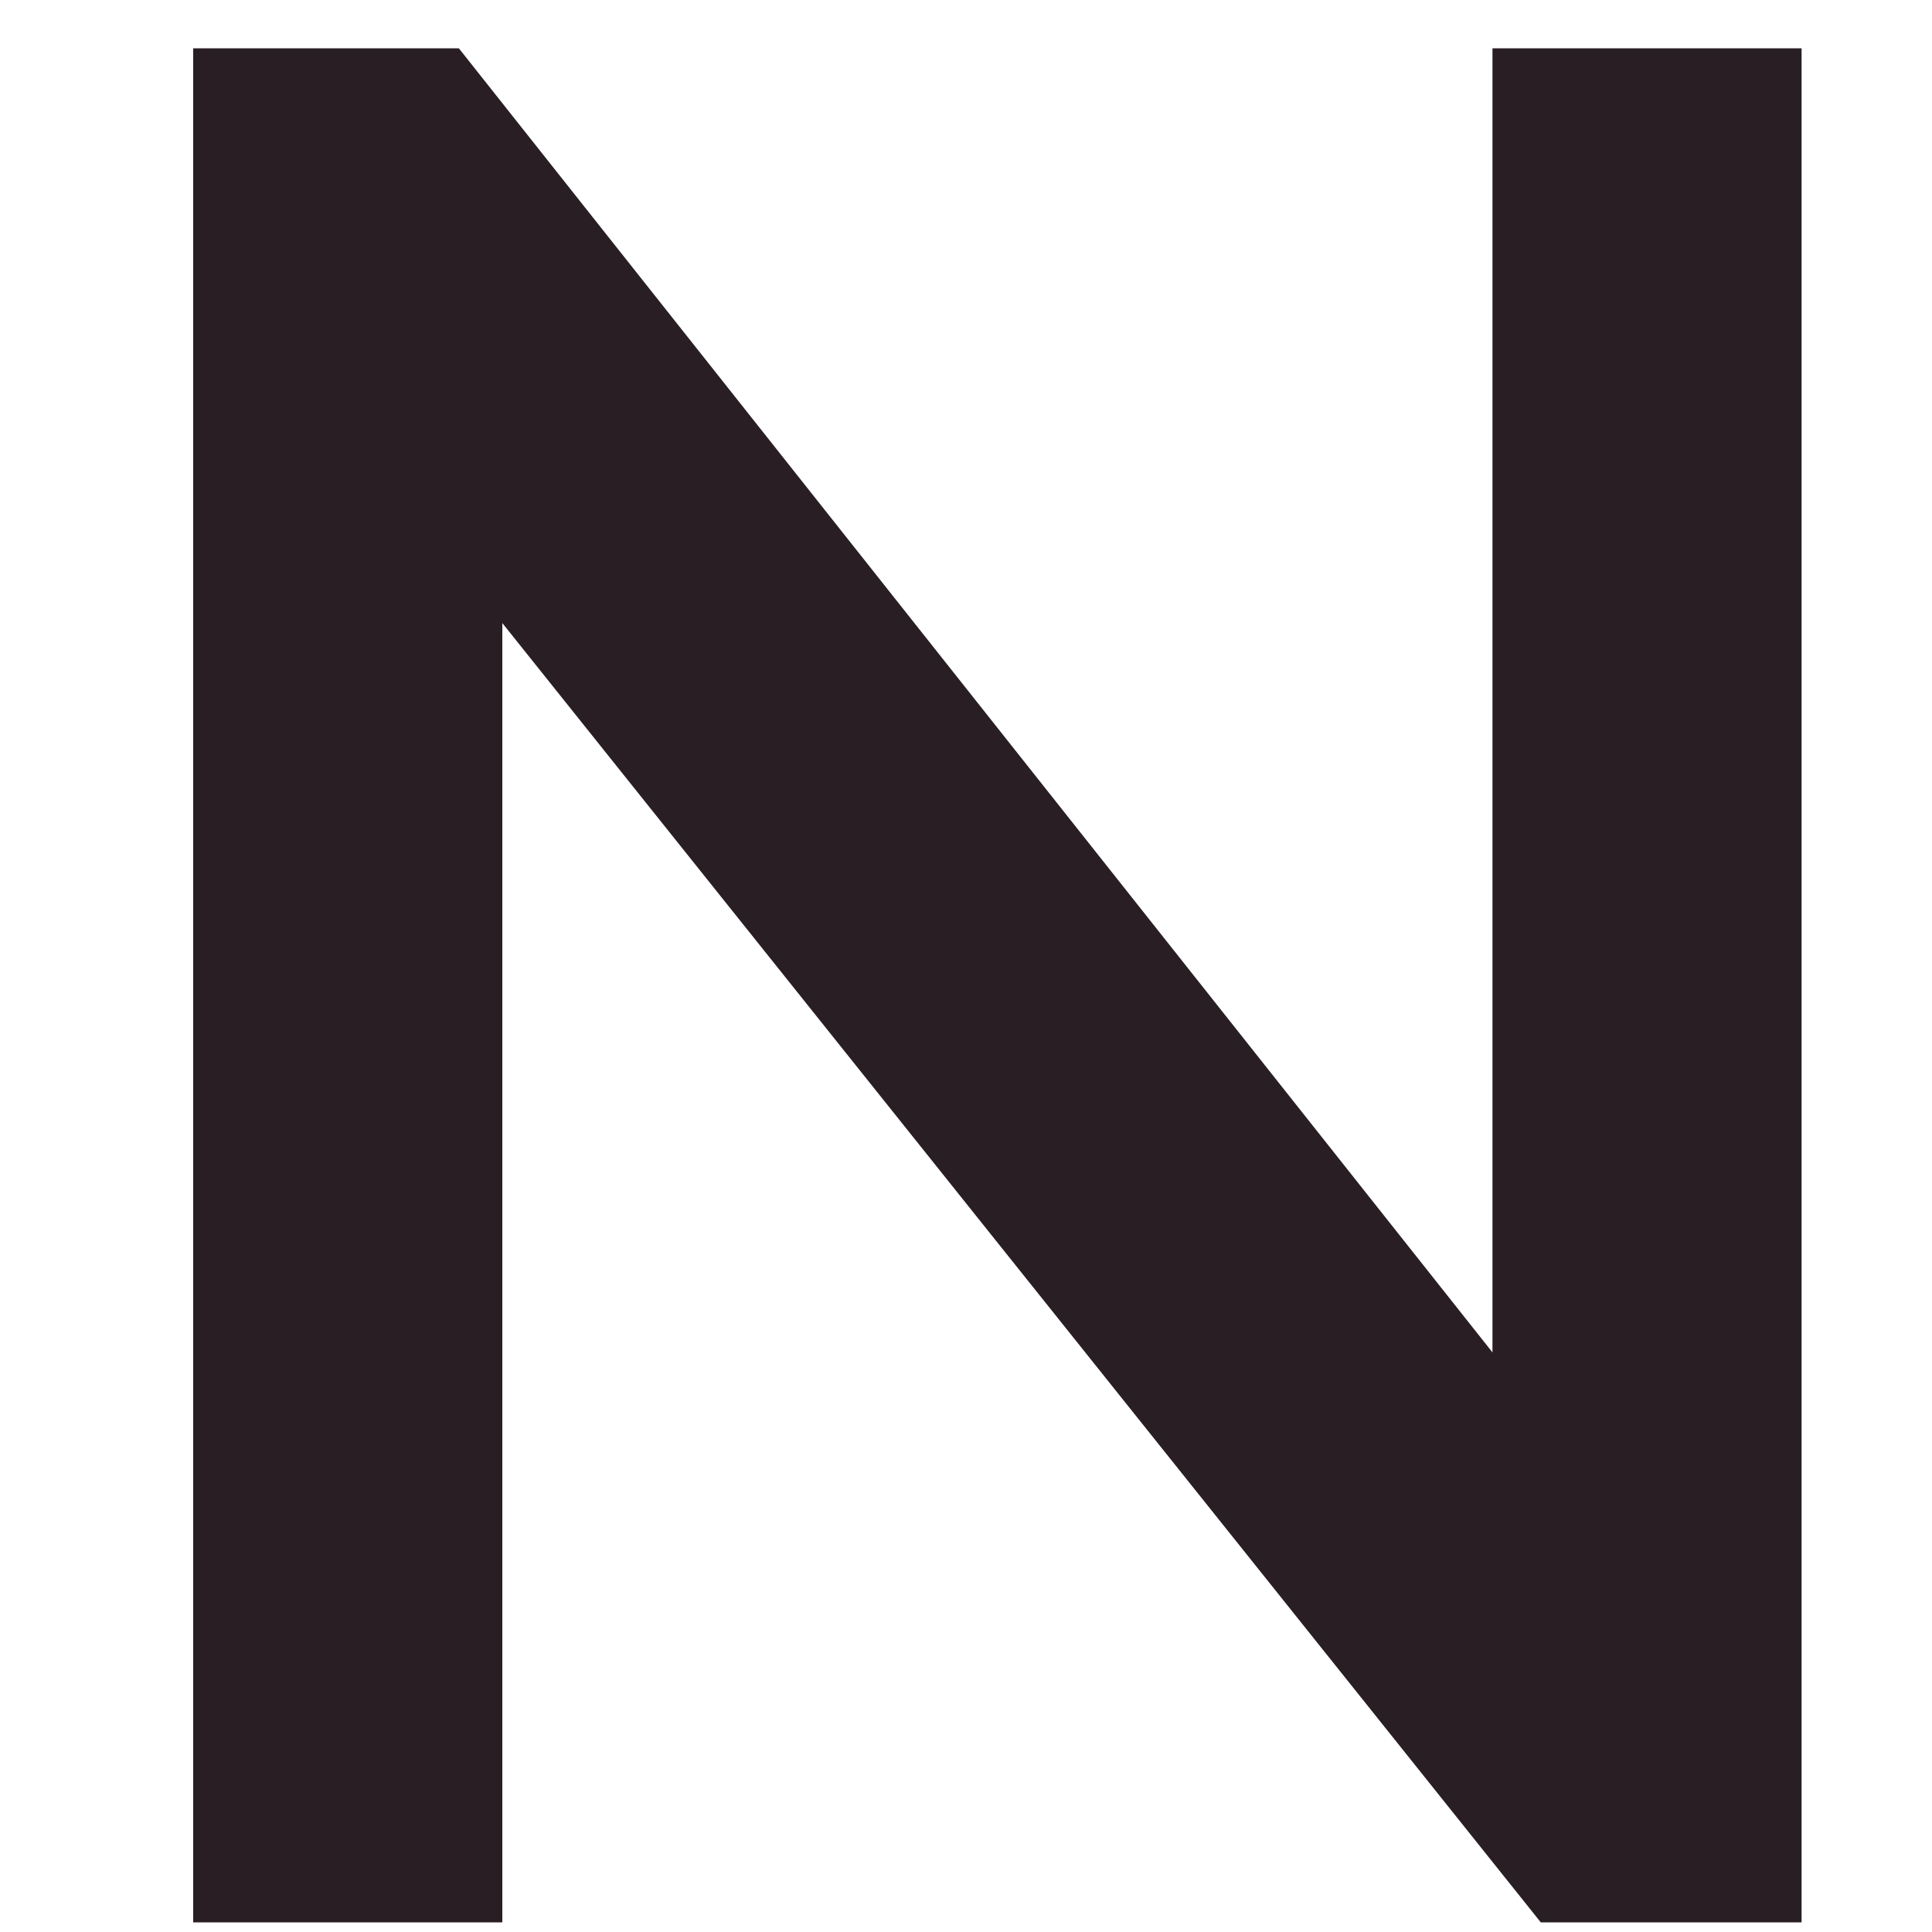 <?xml version="1.0" encoding="UTF-8"?>
<svg  viewBox="0 0 20 20" version="1.1" xmlns="http://www.w3.org/2000/svg" xmlns:xlink="http://www.w3.org/1999/xlink">
    <title>icon/logo-n</title>
    <g class="" id="icon/logo-n" stroke="none" stroke-width="1" fill="none" fill-rule="evenodd">
        <polygon class="" id="Path" fill="#281E23" points="18.65 19.9 18.65 0.5 15.45 0.5 15.45 14 4.75 0.5 2 0.5 2 19.9 5.2 19.9 5.2 6.45 15.95 19.9"></polygon>
    </g>
</svg>